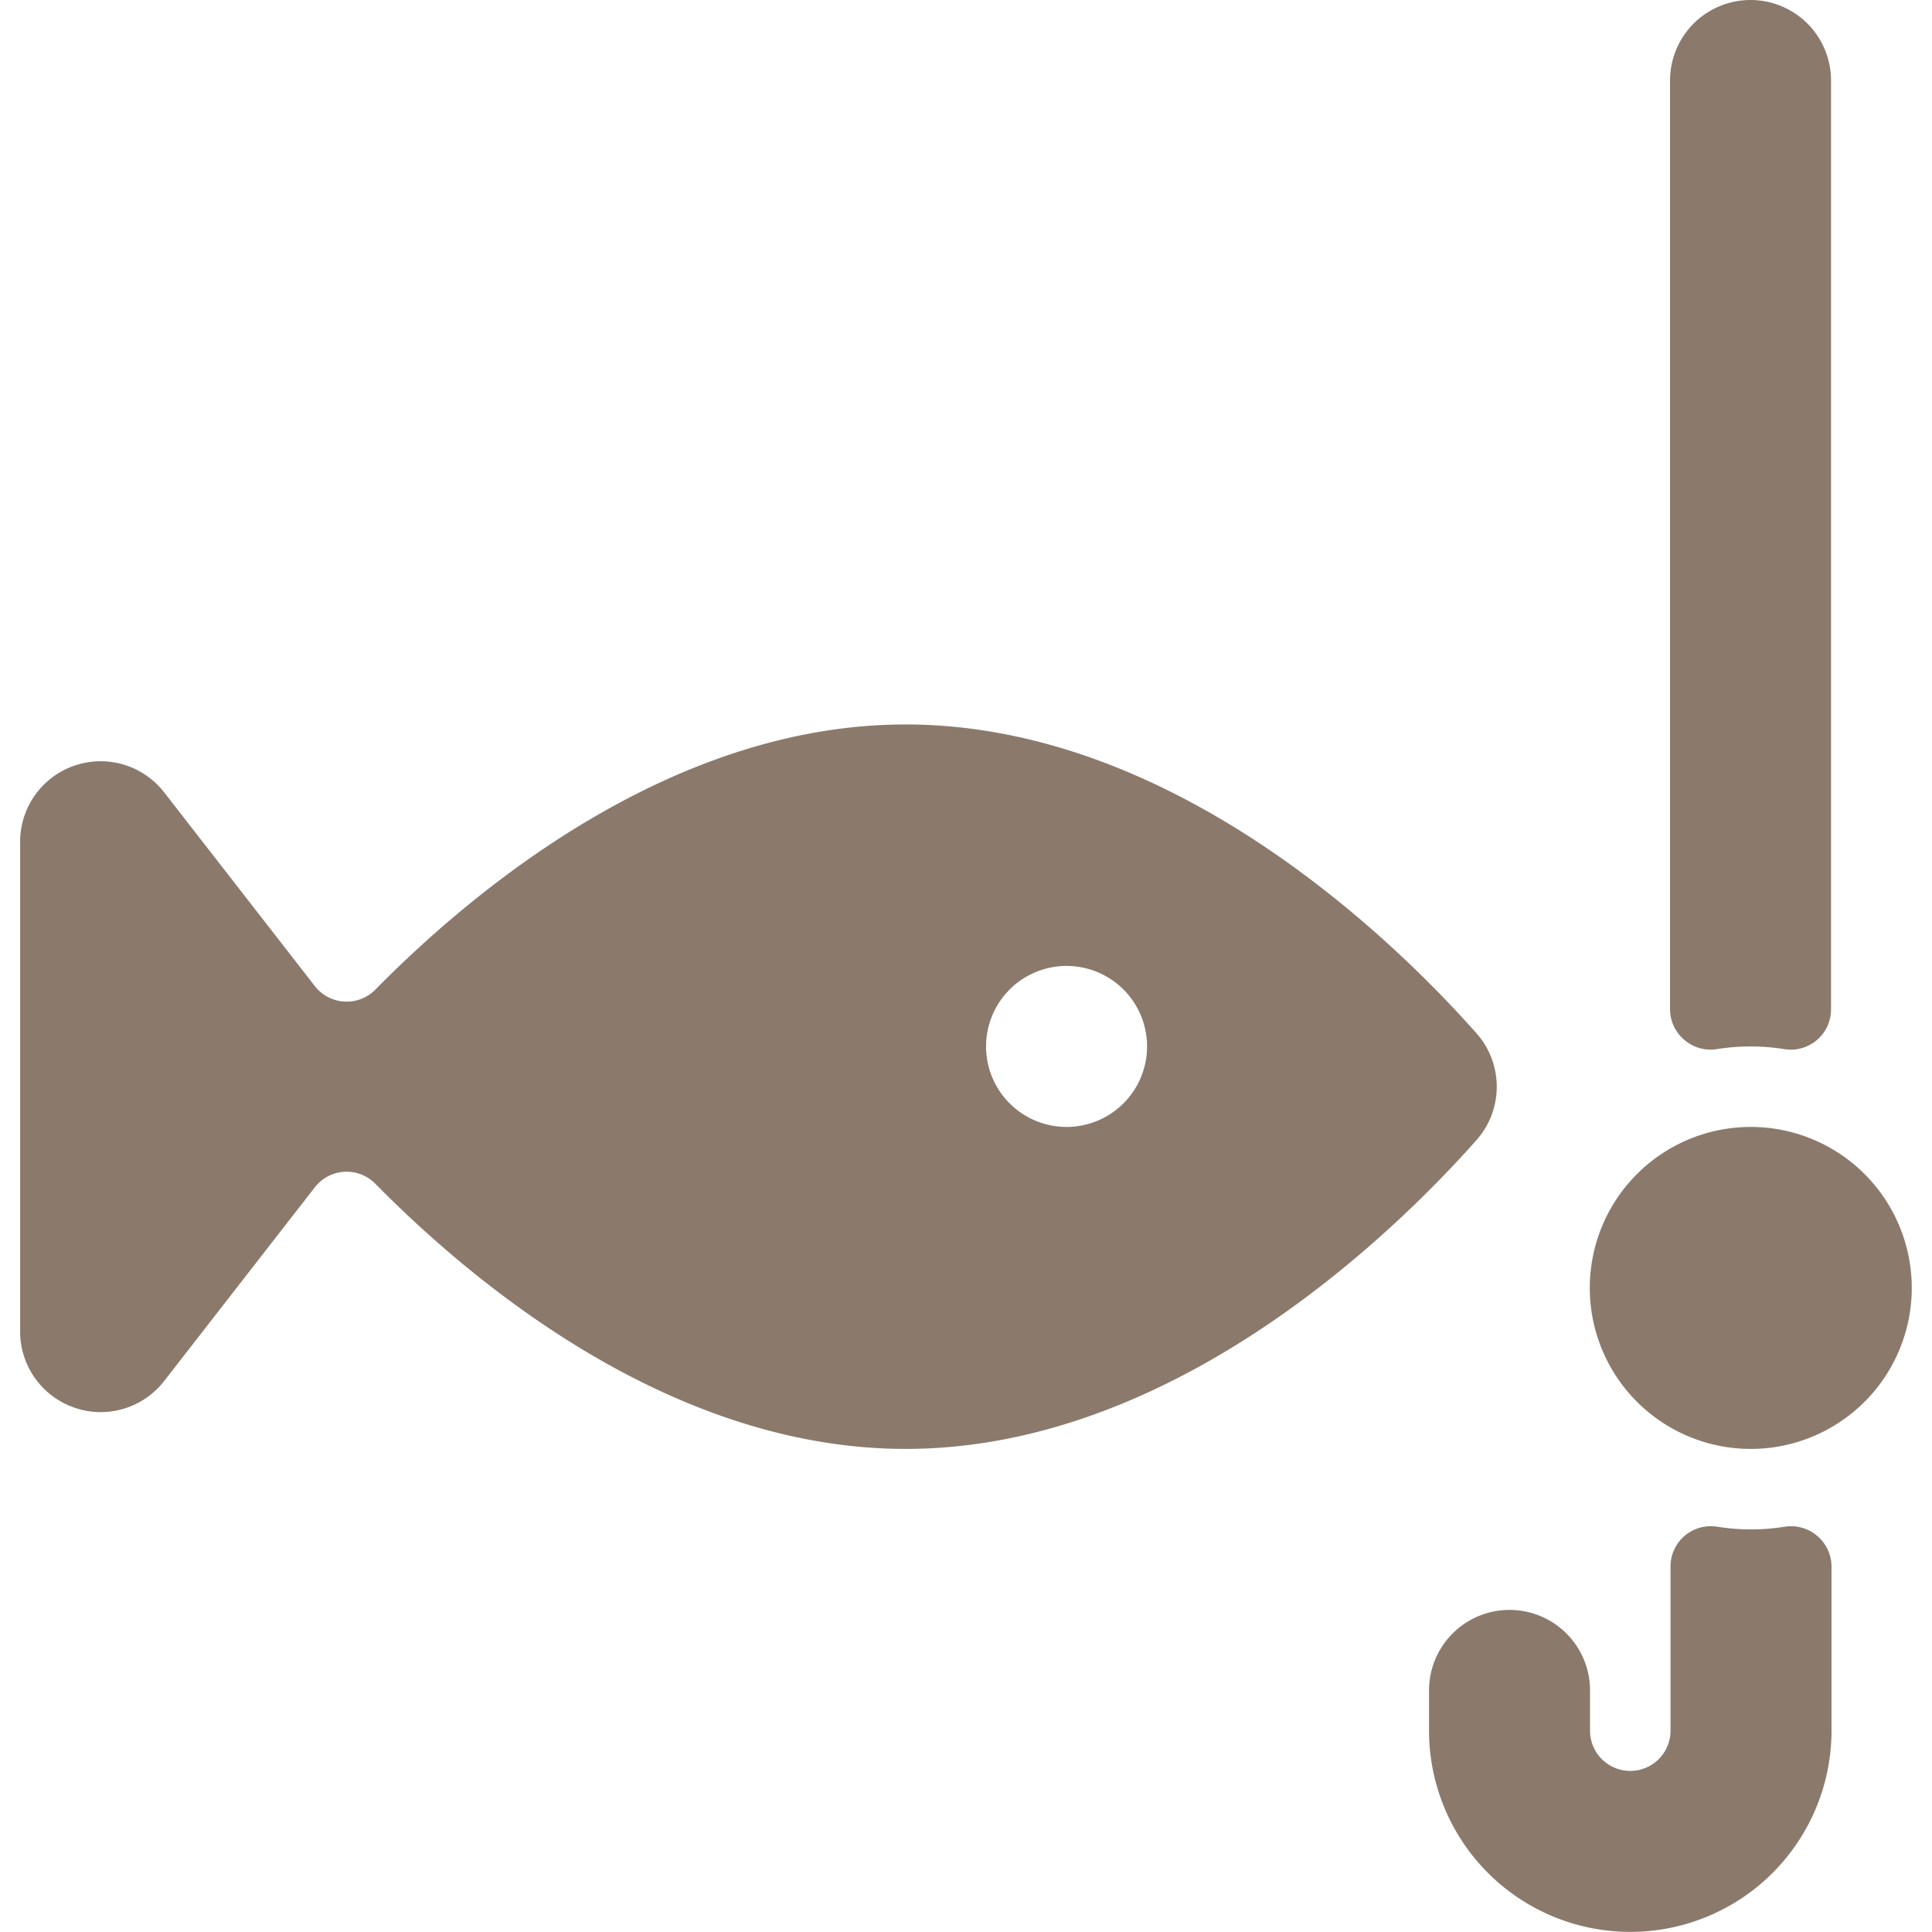 <svg viewBox="0 0 140 140" height="140" width="140" xmlns="http://www.w3.org/2000/svg"><g transform="matrix(5.833,0,0,5.833,0,0)"><path d="M20.925,12.919a.5.5,0,0,0,.4.115,2.636,2.636,0,0,1,.844,0,.5.5,0,0,0,.578-.5V1a1,1,0,0,0-2,0V12.539A.5.5,0,0,0,20.925,12.919Z" fill="#8b7a6c" stroke="none" stroke-linecap="round" stroke-linejoin="round" stroke-width="0"></path><path d="M22.575,19.08a.5.5,0,0,0-.4-.114,2.636,2.636,0,0,1-.844,0,.5.5,0,0,0-.578.495V21.5a.5.5,0,1,1-1,0V21a1,1,0,0,0-2,0v.5a2.5,2.5,0,1,0,5,0V19.461A.5.5,0,0,0,22.575,19.08Z" fill="#8b7a6c" stroke="none" stroke-linecap="round" stroke-linejoin="round" stroke-width="0"></path><path d="M18.343,12.837C17.32,11.683,14.58,9,11.25,9c-2.91,0-5.373,2.061-6.587,3.294a.5.5,0,0,1-.751-.043L2.04,9.844a1,1,0,0,0-1.79.613v6.086a1,1,0,0,0,.676.945.985.985,0,0,0,.324.055,1,1,0,0,0,.789-.386l1.873-2.408a.5.5,0,0,1,.751-.043C5.877,15.939,8.34,18,11.25,18c3.328,0,6.069-2.683,7.092-3.836A1,1,0,0,0,18.343,12.837ZM13.25,14a1,1,0,1,1,1-1A1,1,0,0,1,13.25,14Z" fill="#8b7a6c" stroke="none" stroke-linecap="round" stroke-linejoin="round" stroke-width="0"></path><path d="M19.750 16.000 A2.000 2.000 0 1 0 23.750 16.000 A2.000 2.000 0 1 0 19.750 16.000 Z" fill="#8b7a6c" stroke="none" stroke-linecap="round" stroke-linejoin="round" stroke-width="0"></path></g></svg>